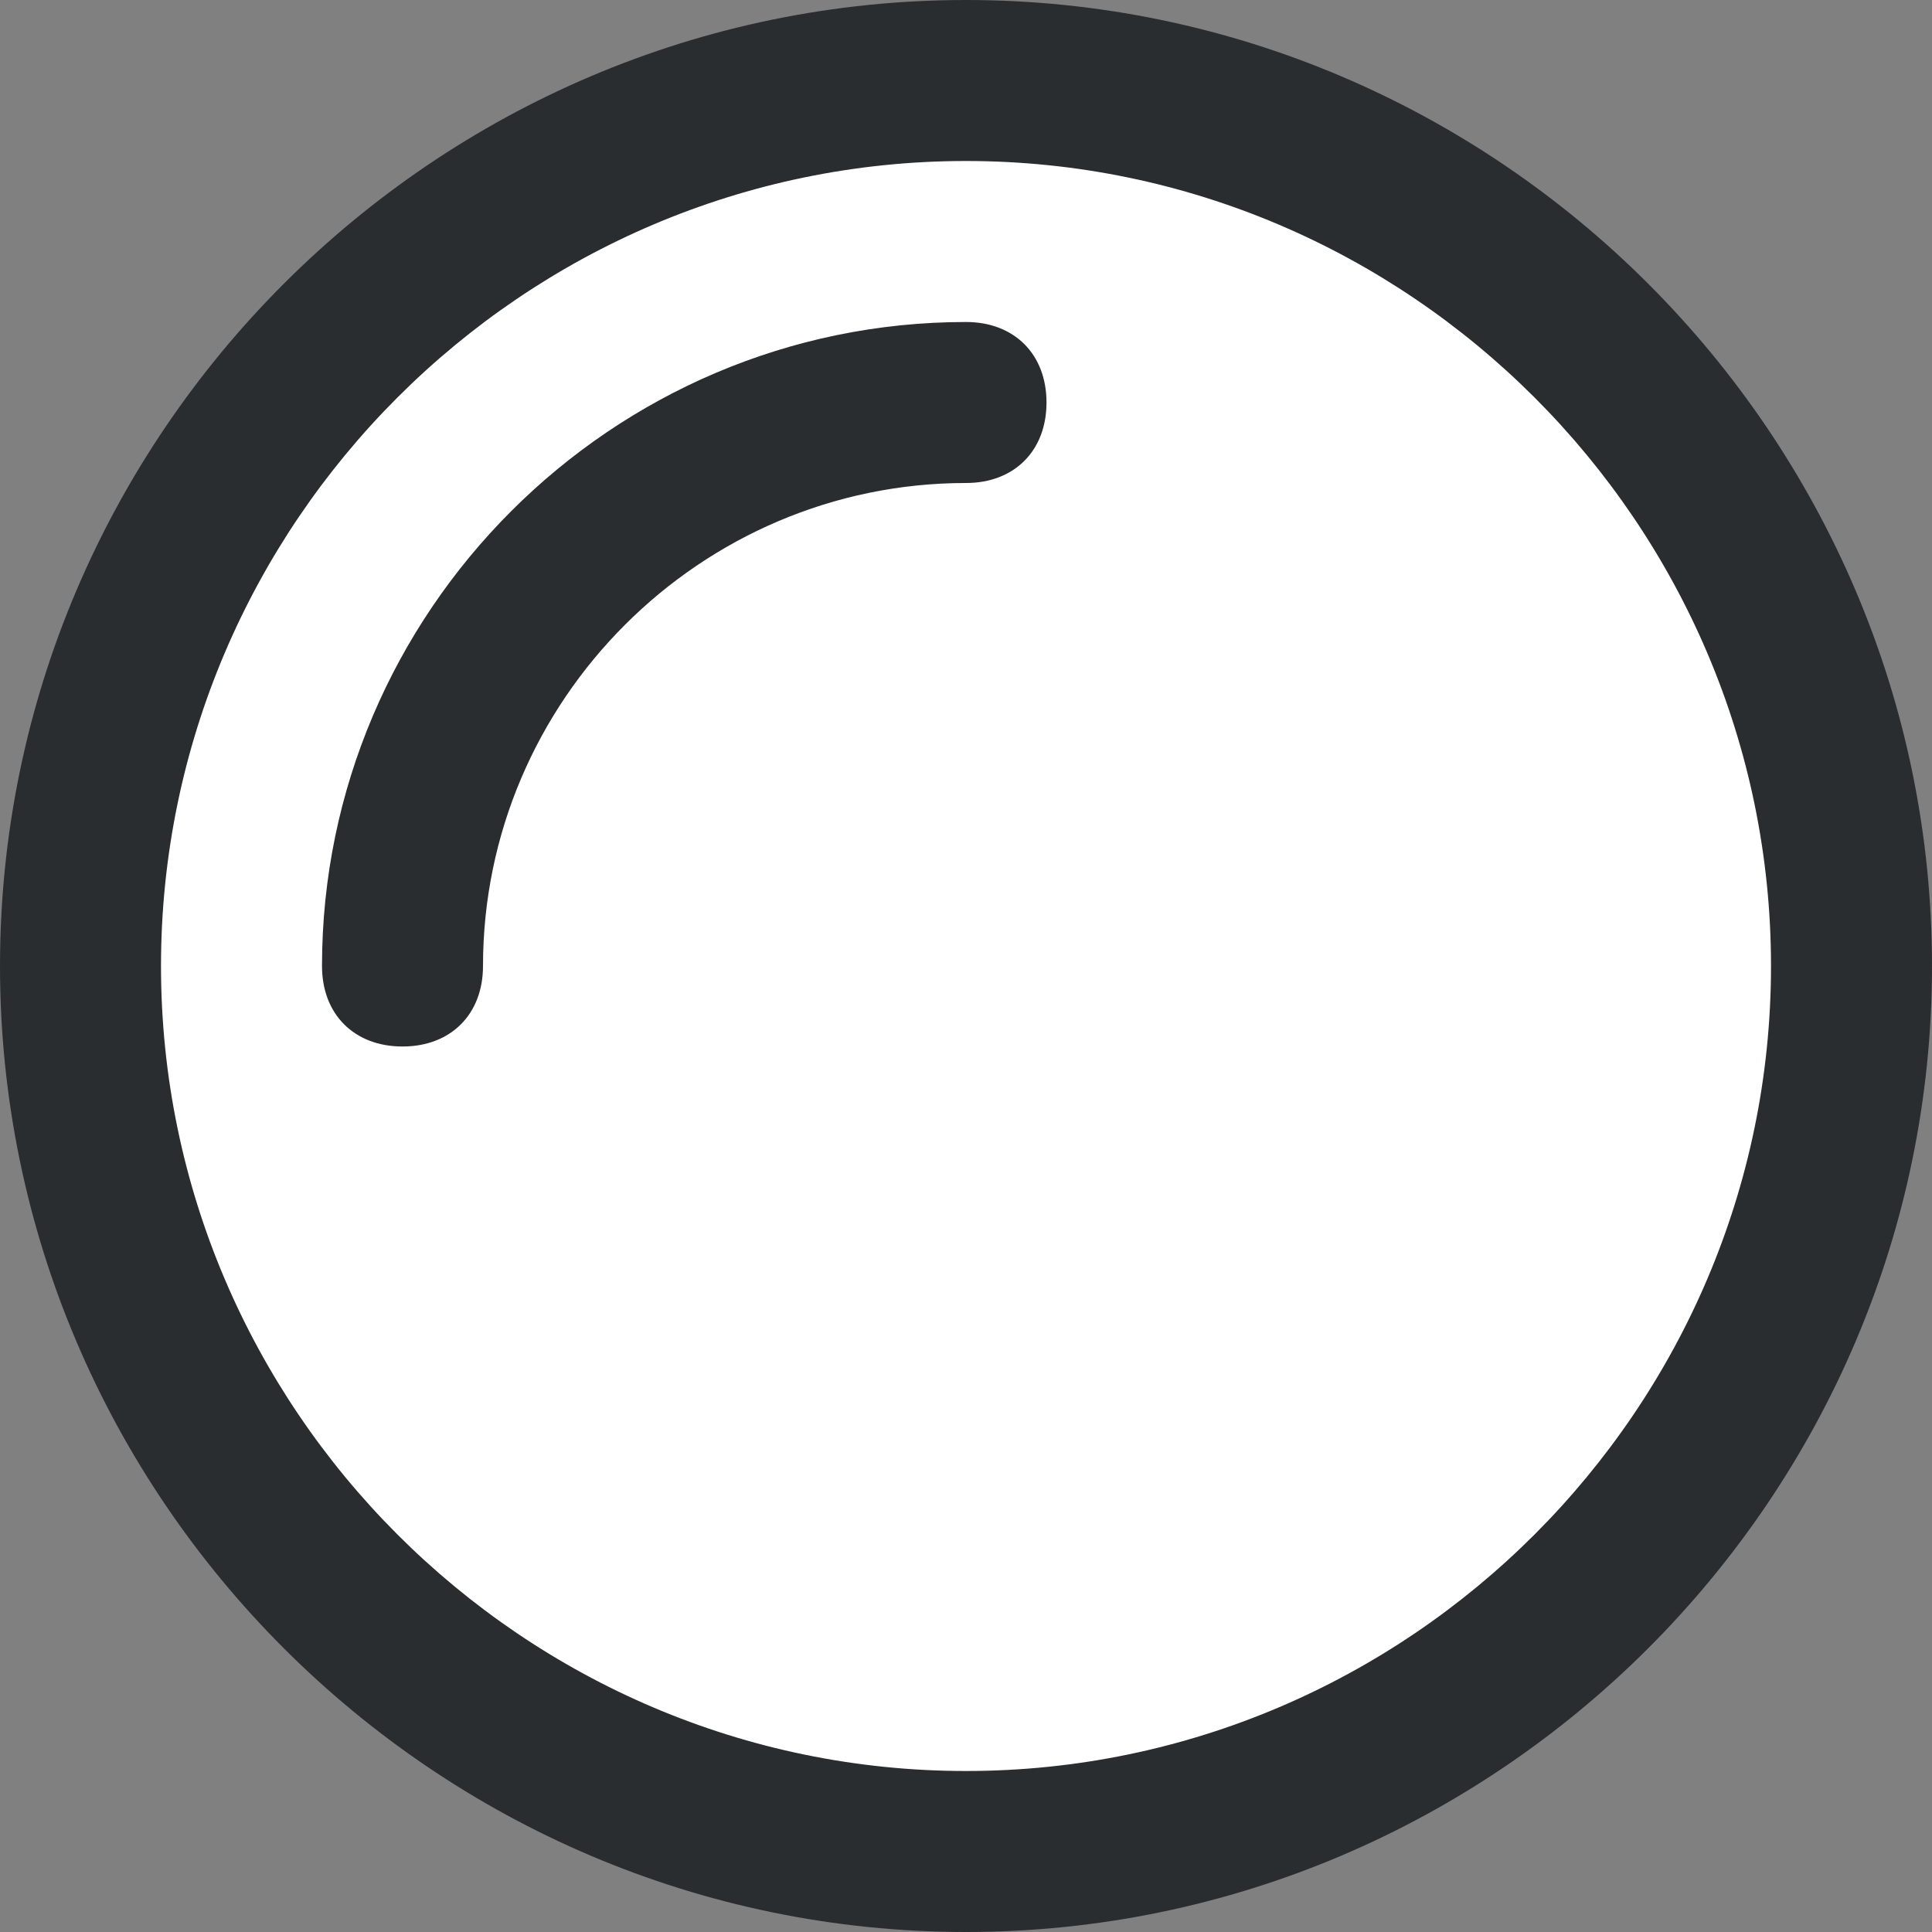 <svg xmlns="http://www.w3.org/2000/svg" viewBox="0 0 24 24" class="Icon_icon__2Th0s"><rect x="0" y="0" width="24" height="24" fill="#808080" stroke="none"/><path fill-rule="evenodd" clip-rule="evenodd" fill="#FFF" d="M11.9 1.2c6 0 10.9 4.9 10.9 10.9S17.9 23 11.9 23 1 18.1 1 12.1C1 6 5.9 1.2 11.9 1.2z"/><path fill-rule="evenodd" clip-rule="evenodd" fill="#2A2D30" d="M12 0C5.4 0 0 5.4 0 12s5.4 12 12 12 12-5.4 12-12S18.6 0 12 0zm0 22C6.5 22 2 17.5 2 12S6.5 2 12 2s10 4.5 10 10-4.5 10-10 10zm0-18c-4.4 0-8 3.6-8 8 0 .6.4 1 1 1s1-.4 1-1c0-3.3 2.7-6 6-6 .6 0 1-.4 1-1s-.4-1-1-1z"/></svg>